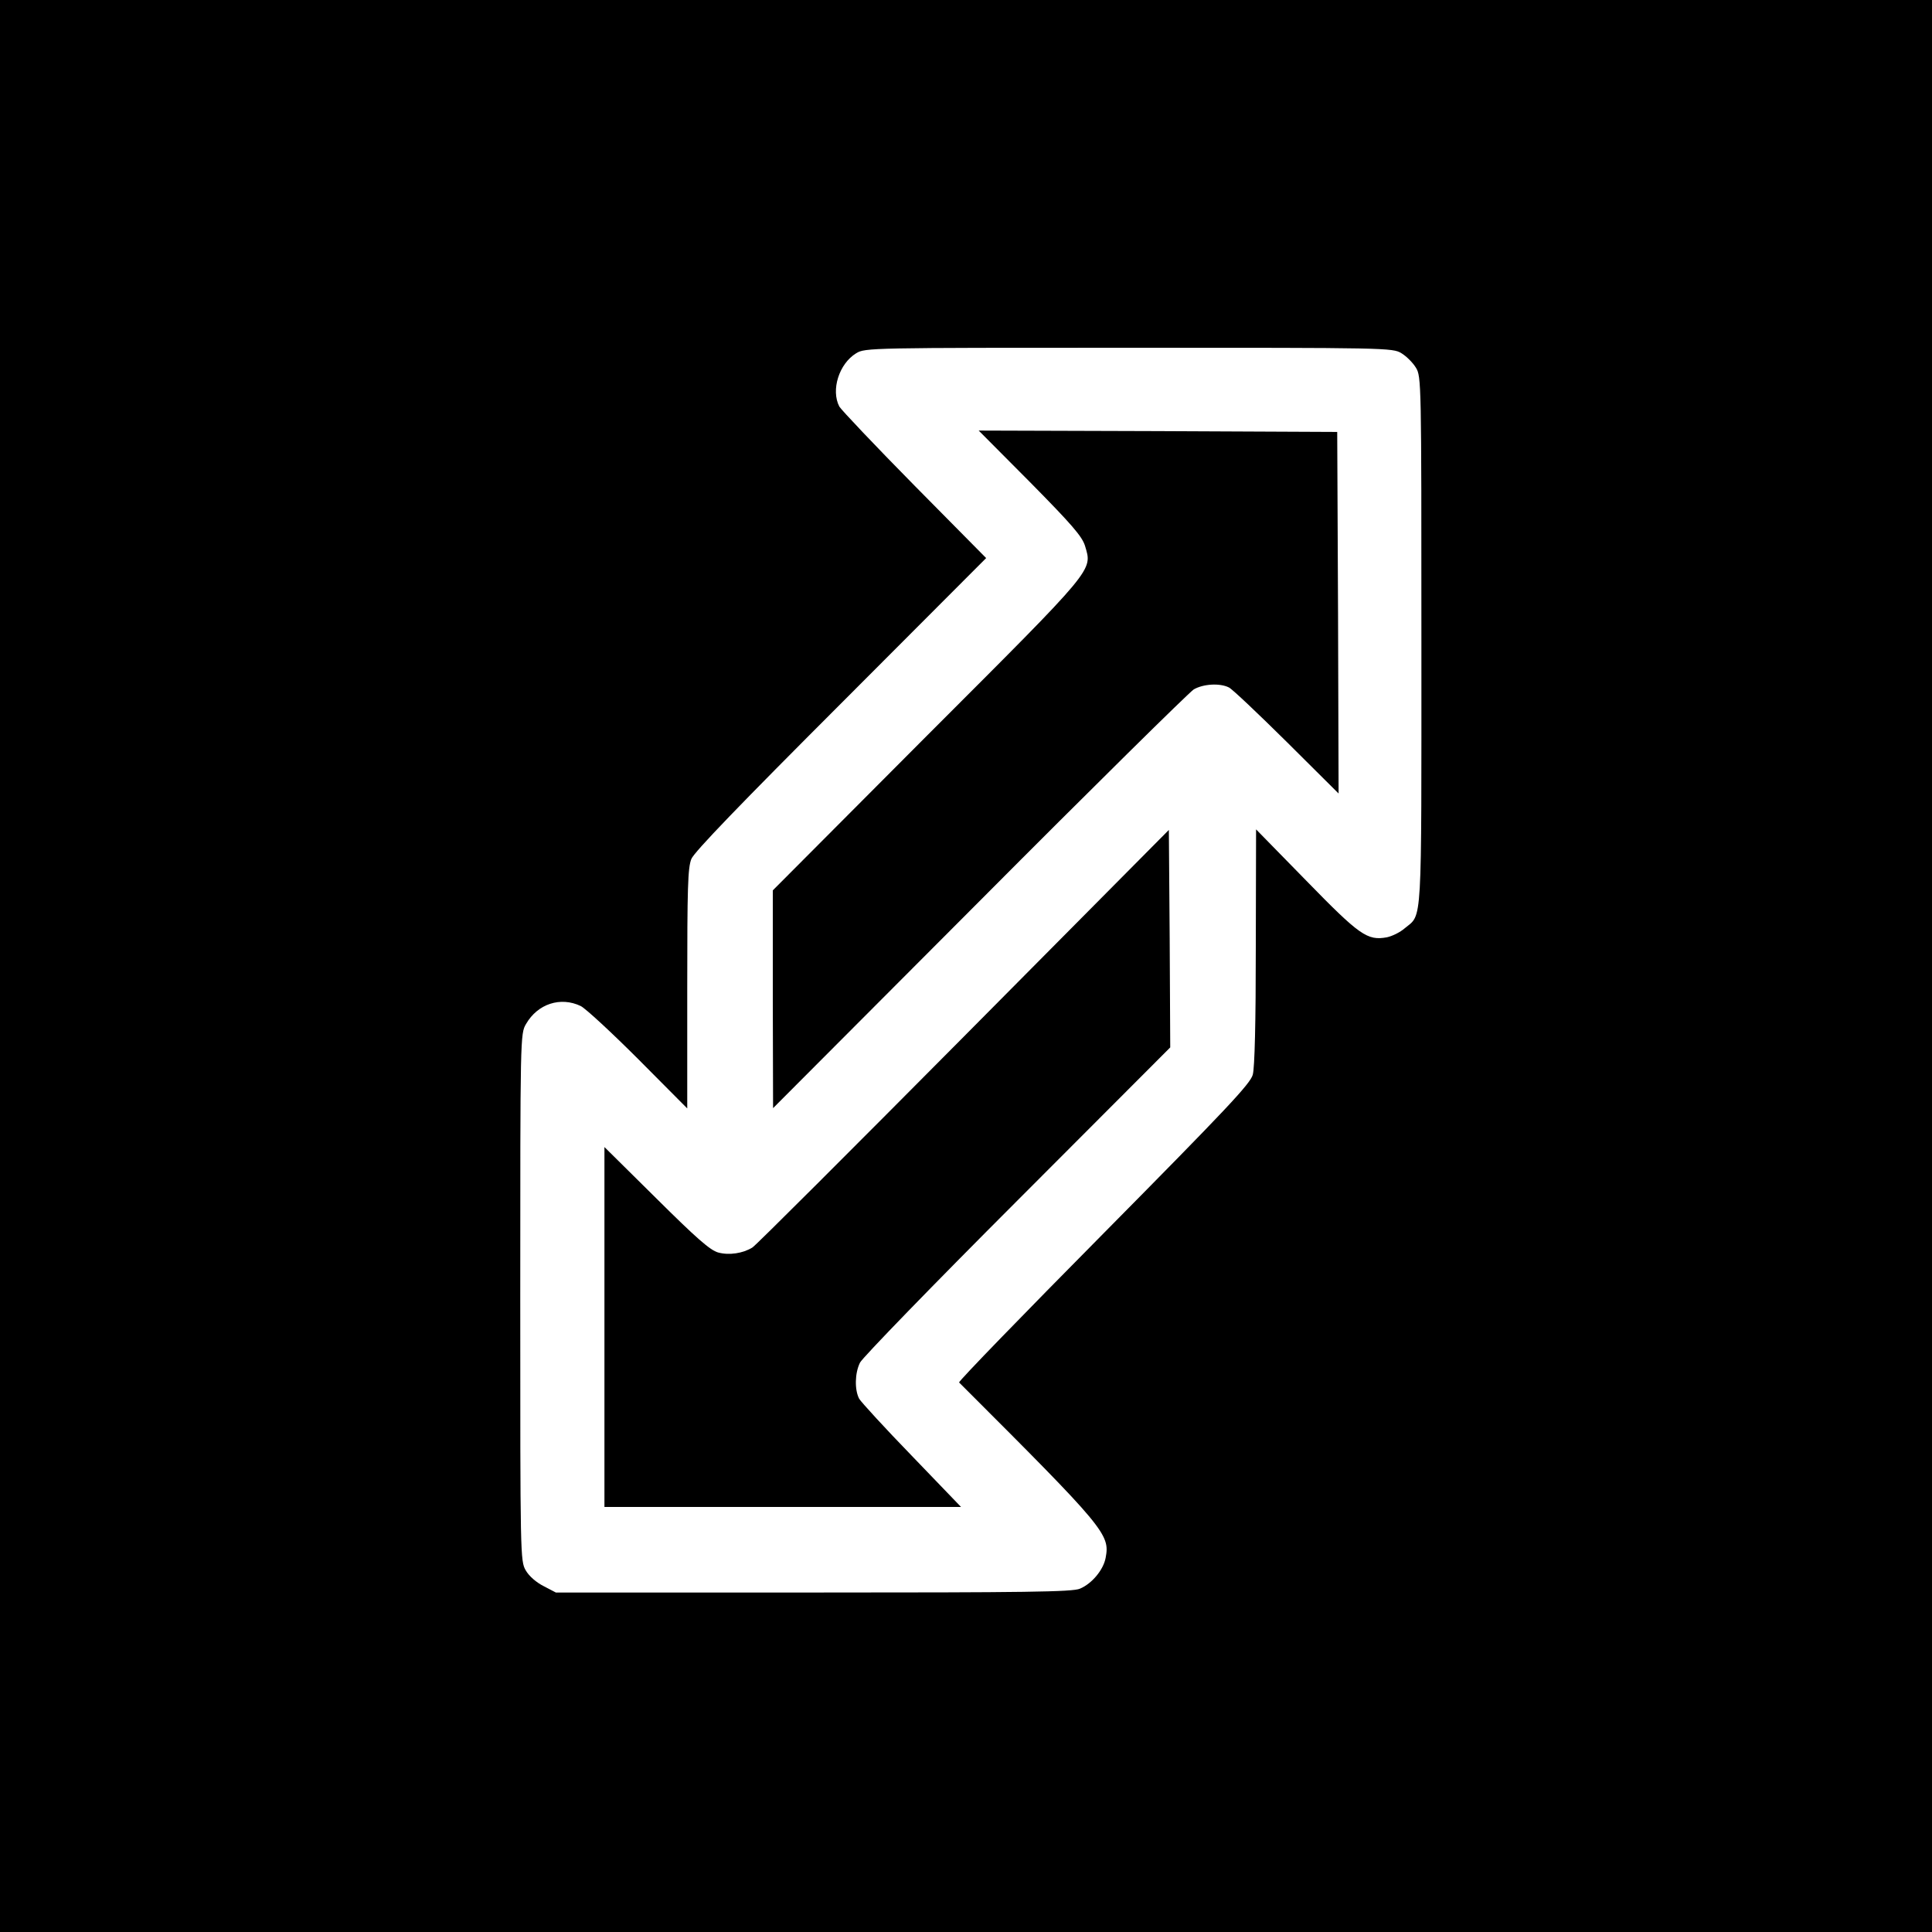 <?xml version="1.0" standalone="no"?>
<!DOCTYPE svg PUBLIC "-//W3C//DTD SVG 20010904//EN"
 "http://www.w3.org/TR/2001/REC-SVG-20010904/DTD/svg10.dtd">
<svg version="1.0" xmlns="http://www.w3.org/2000/svg"
 width="700pt" height="700pt" viewBox="0 0 700 700"
 preserveAspectRatio="xMidYMid meet">
<g transform="translate(0,700) scale(0.1,-0.1)"
fill="#000000" stroke="none">
<path d="M0 3500 l0 -3500 3500 0 3500 0 0 3500 0 3500 -3500 0 -3500 0 0
-3500z m5078 2220 c18 -11 41 -34 52 -52 20 -32 20 -53 20 -991 0 -1050 4
-987 -60 -1040 -17 -15 -46 -29 -65 -33 -71 -13 -99 7 -292 205 l-182 186 -1
-425 c0 -275 -4 -439 -11 -464 -9 -33 -97 -126 -540 -574 -291 -294 -527 -537
-524 -541 530 -529 547 -550 531 -635 -8 -44 -50 -94 -93 -112 -26 -12 -200
-14 -966 -14 l-933 0 -44 23 c-26 13 -53 36 -65 57 -20 34 -20 50 -20 990 0
945 0 955 21 990 42 73 125 100 198 65 18 -9 112 -96 209 -193 l177 -178 0
433 c0 367 2 439 15 471 11 26 178 199 542 563 l526 527 -260 263 c-143 145
-265 274 -272 286 -31 60 -1 155 61 193 32 20 53 20 988 20 935 0 956 0 988
-20z"/>
<path d="M3732 5253 c152 -154 188 -196 199 -230 27 -92 44 -72 -572 -688
l-559 -561 0 -394 1 -395 747 749 c410 412 760 757 777 768 34 20 95 24 128 7
12 -6 106 -95 210 -198 l187 -186 -2 655 -3 655 -650 3 -649 2 186 -187z"/>
<path d="M3491 3243 c-409 -412 -753 -756 -765 -763 -34 -21 -84 -29 -124 -18
-29 8 -79 52 -224 196 l-188 186 0 -652 0 -652 646 0 646 0 -178 185 c-98 101
-184 195 -191 207 -17 32 -16 93 3 131 9 18 265 282 570 587 l554 555 -2 394
-3 394 -744 -750z"/>
</g>
</svg>
